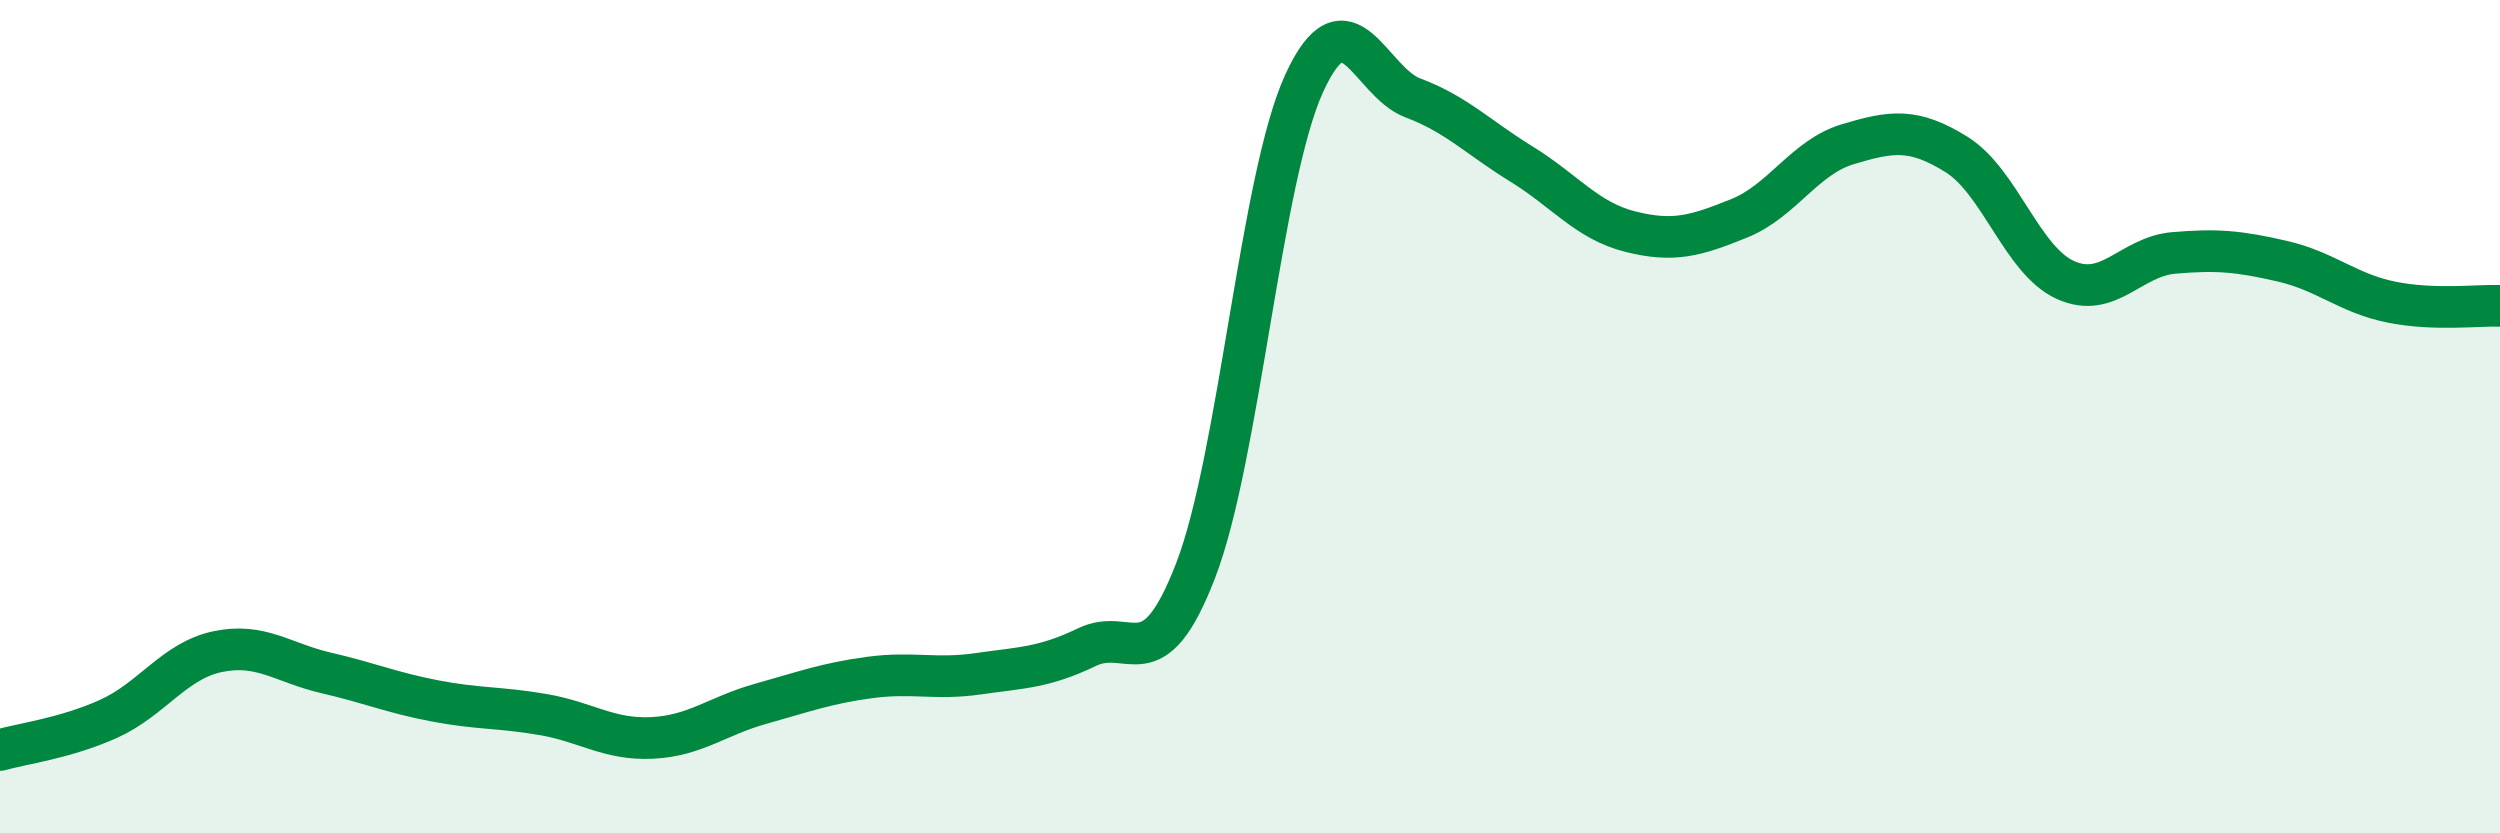 
    <svg width="60" height="20" viewBox="0 0 60 20" xmlns="http://www.w3.org/2000/svg">
      <path
        d="M 0,18 C 0.52,17.85 1.57,17.72 2.61,17.25 C 3.65,16.78 4.18,15.86 5.22,15.64 C 6.26,15.42 6.79,15.91 7.83,16.15 C 8.87,16.39 9.39,16.62 10.43,16.82 C 11.47,17.02 12,16.97 13.04,17.15 C 14.08,17.33 14.61,17.76 15.65,17.71 C 16.69,17.66 17.22,17.18 18.26,16.89 C 19.3,16.6 19.83,16.4 20.87,16.26 C 21.91,16.12 22.44,16.32 23.48,16.17 C 24.52,16.02 25.05,16.03 26.09,15.53 C 27.13,15.03 27.66,16.39 28.7,13.68 C 29.74,10.97 30.26,4.27 31.3,2 C 32.34,-0.27 32.87,1.96 33.91,2.35 C 34.95,2.74 35.48,3.3 36.52,3.94 C 37.56,4.58 38.09,5.3 39.13,5.56 C 40.17,5.82 40.7,5.66 41.74,5.24 C 42.78,4.82 43.31,3.77 44.35,3.46 C 45.39,3.15 45.92,3.06 46.96,3.71 C 48,4.36 48.53,6.25 49.57,6.72 C 50.61,7.19 51.13,6.16 52.17,6.07 C 53.21,5.98 53.74,6.03 54.78,6.27 C 55.82,6.51 56.35,7.04 57.39,7.25 C 58.43,7.46 59.48,7.32 60,7.34L60 20L0 20Z"
        fill="#008740"
        opacity="0.1"
        stroke-linecap="round"
        stroke-linejoin="round"
      />
      <path
        d="M 0,18 C 0.52,17.85 1.57,17.72 2.61,17.25 C 3.65,16.78 4.18,15.86 5.22,15.64 C 6.26,15.42 6.79,15.91 7.83,16.15 C 8.87,16.39 9.39,16.62 10.43,16.82 C 11.47,17.02 12,16.97 13.04,17.15 C 14.08,17.33 14.61,17.76 15.65,17.71 C 16.69,17.66 17.22,17.18 18.26,16.89 C 19.3,16.6 19.83,16.4 20.87,16.26 C 21.91,16.12 22.44,16.32 23.48,16.17 C 24.52,16.02 25.05,16.03 26.09,15.53 C 27.13,15.03 27.66,16.39 28.7,13.68 C 29.74,10.97 30.26,4.27 31.3,2 C 32.34,-0.27 32.87,1.96 33.91,2.35 C 34.95,2.74 35.48,3.3 36.52,3.94 C 37.56,4.58 38.09,5.3 39.13,5.56 C 40.17,5.82 40.7,5.66 41.74,5.24 C 42.78,4.82 43.31,3.77 44.35,3.46 C 45.39,3.15 45.92,3.06 46.96,3.71 C 48,4.36 48.53,6.25 49.57,6.72 C 50.61,7.19 51.13,6.16 52.17,6.07 C 53.21,5.98 53.74,6.03 54.78,6.27 C 55.82,6.51 56.35,7.04 57.39,7.25 C 58.43,7.46 59.48,7.32 60,7.34"
        stroke="#008740"
        stroke-width="1"
        fill="none"
        stroke-linecap="round"
        stroke-linejoin="round"
      />
    </svg>
  